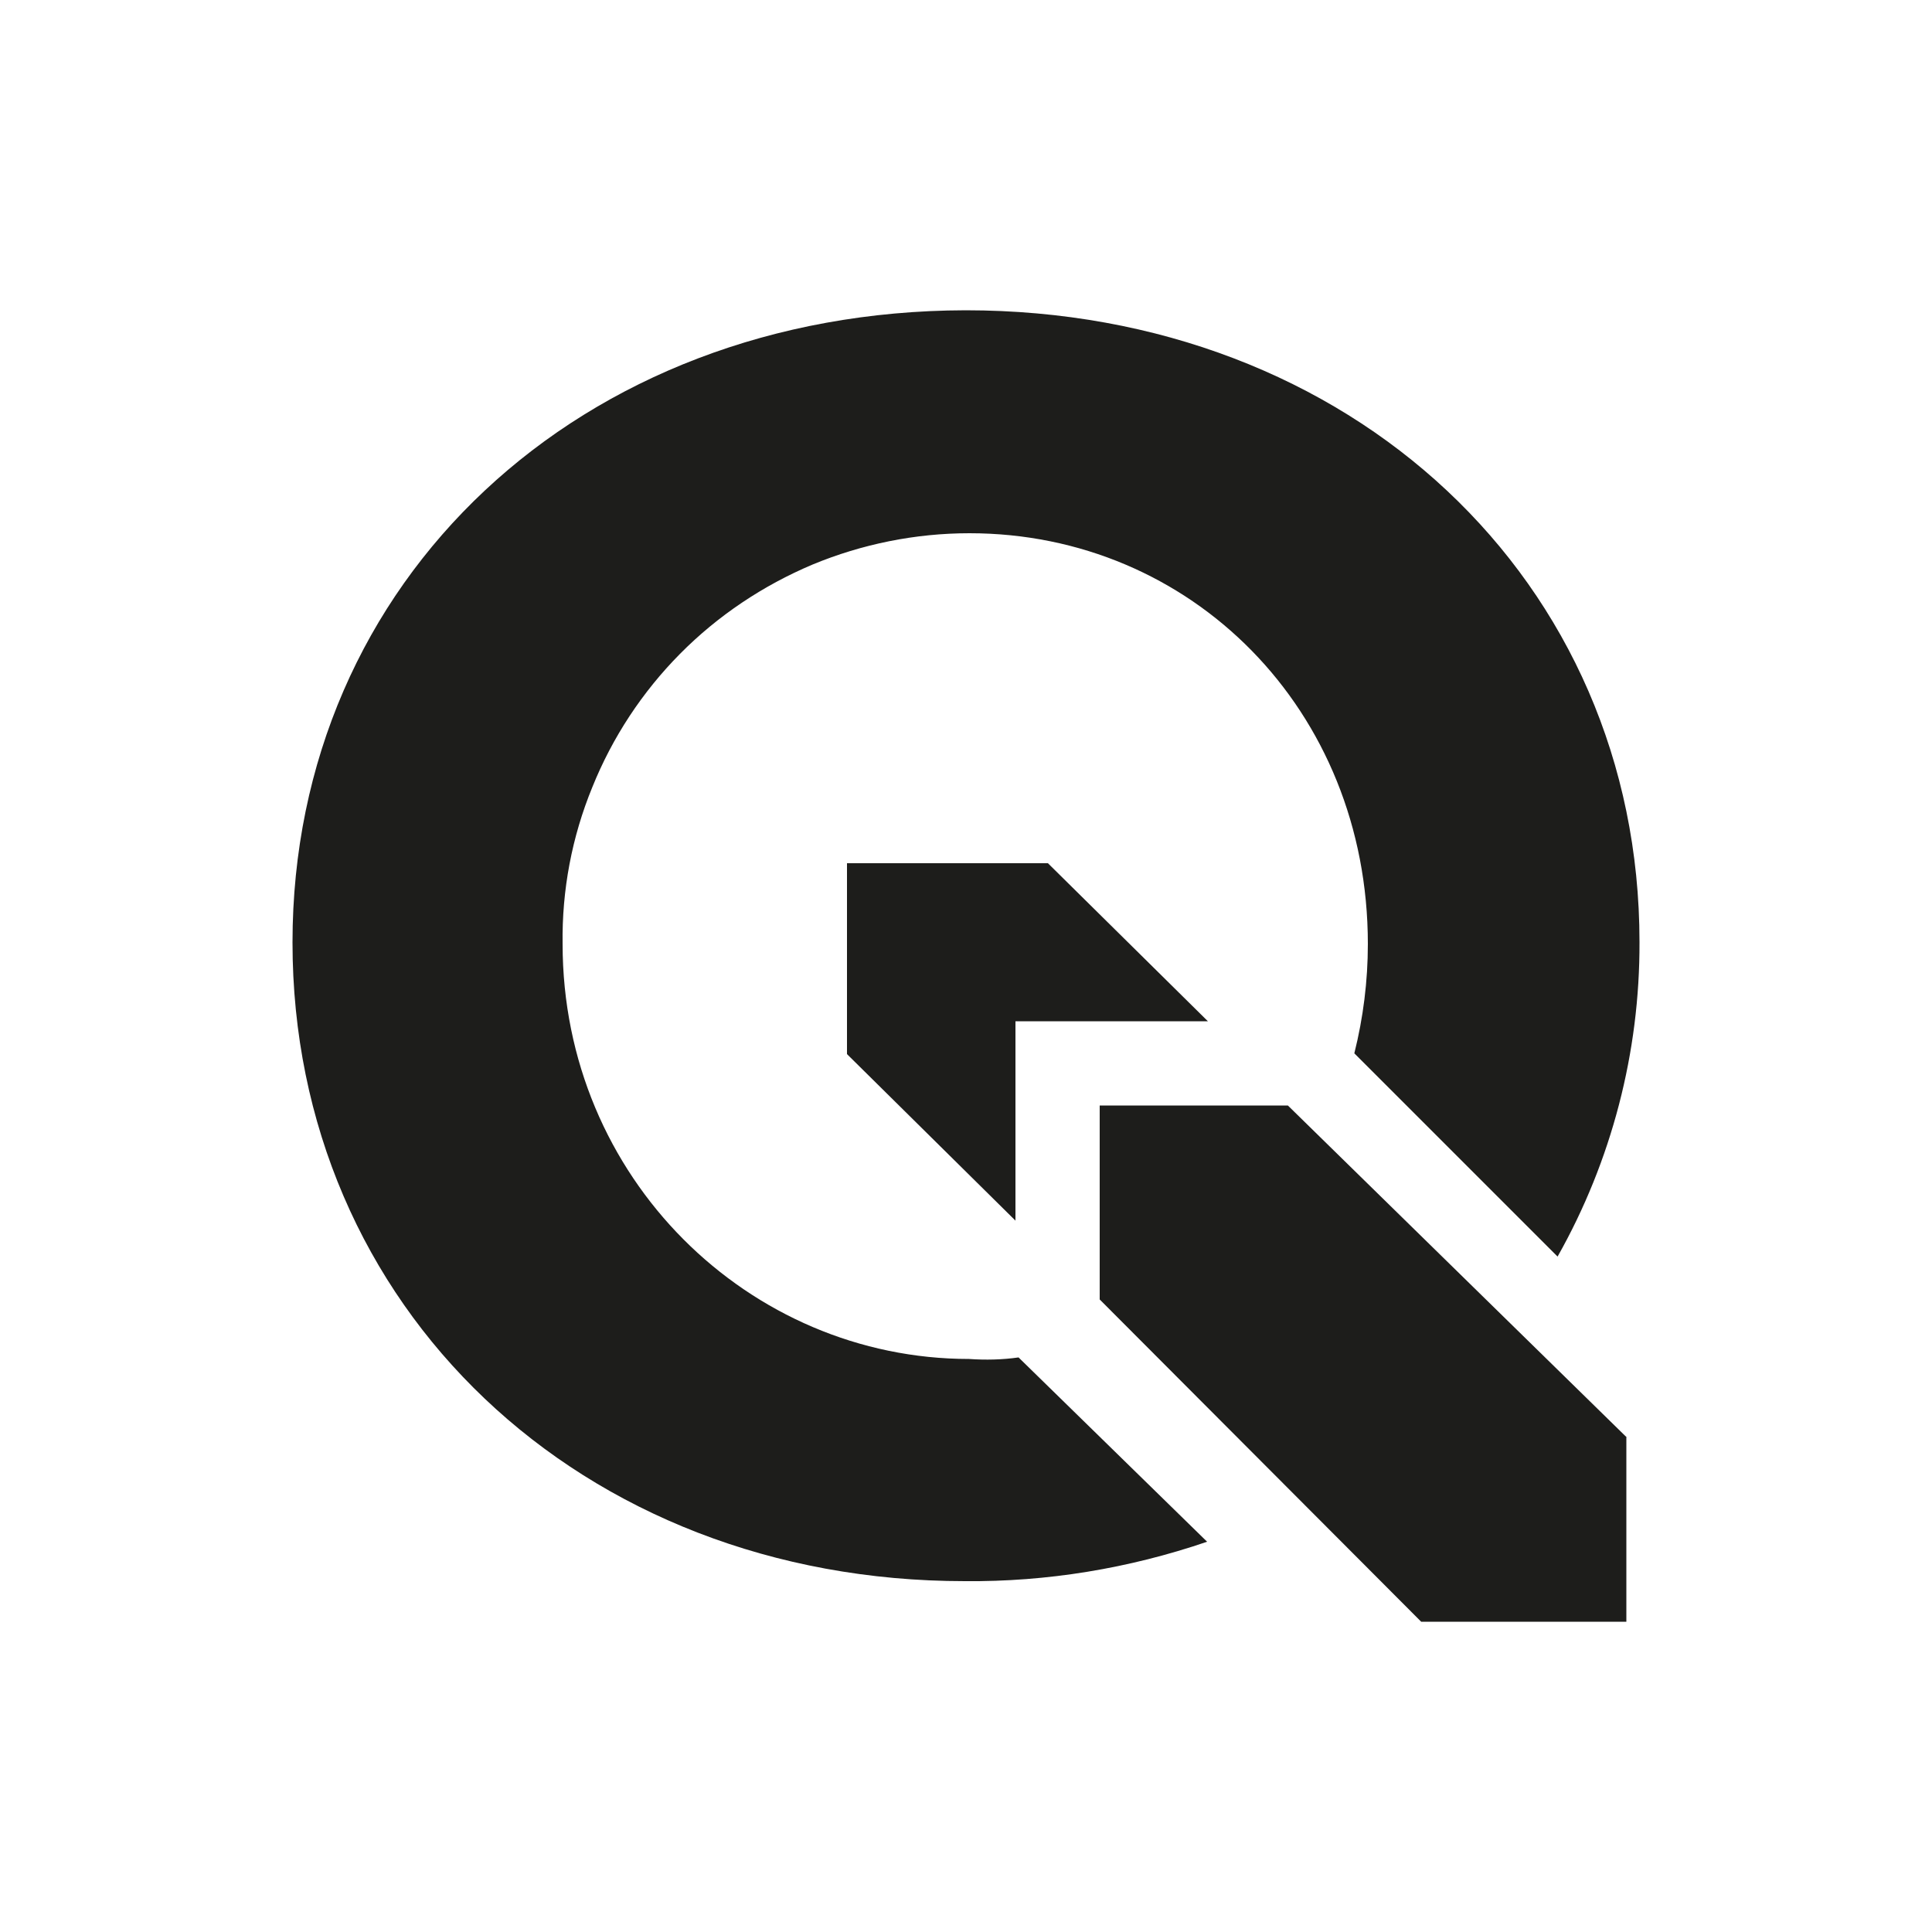 <?xml version="1.0" encoding="utf-8"?>
<!-- Generator: Adobe Illustrator 26.0.1, SVG Export Plug-In . SVG Version: 6.00 Build 0)  -->
<svg version="1.1" id="Ebene_1" xmlns="http://www.w3.org/2000/svg" xmlns:xlink="http://www.w3.org/1999/xlink" x="0px" y="0px"
	 viewBox="0 0 500 500" style="enable-background:new 0 0 500 500;" xml:space="preserve">
<style type="text/css">
	.st0{fill:#1D1D1B;}
</style>
<g>
	<path class="st0" d="M262.8,264.3h49.8l-41.4-40.9h-52v49.4l43.6,43.1V264.3z"/>
	<path class="st0" d="M420.8,371.8l-87.5-85.7h-48.7v50.2l83.2,83.4h53.1V371.8z"/>
	<path class="st0" d="M263.6,351.3c-4.2,0.6-8.5,0.7-12.8,0.4c-56.9,0-105.2-46.8-105.2-107.4c-0.2-13.9,2.4-27.7,7.7-40.6
		c5.2-12.9,12.9-24.6,22.7-34.5c9.8-9.9,21.5-17.7,34.3-23.1c12.8-5.3,26.6-8.1,40.6-8.1c57.4,0,103.1,45.7,103.1,106.3
		c0,9.6-1.2,19.1-3.5,28.3l52.6,52.6c14-24.8,21.3-52.9,21.2-81.4c0-93.4-74.6-163.5-174.4-163.5C150.3,80.5,75.7,150,75.7,243.9
		c0,94.4,74.6,165.3,174,165.3c21.3,0.2,42.5-3.3,62.7-10.2L263.6,351.3z"/>
</g>
</svg>
